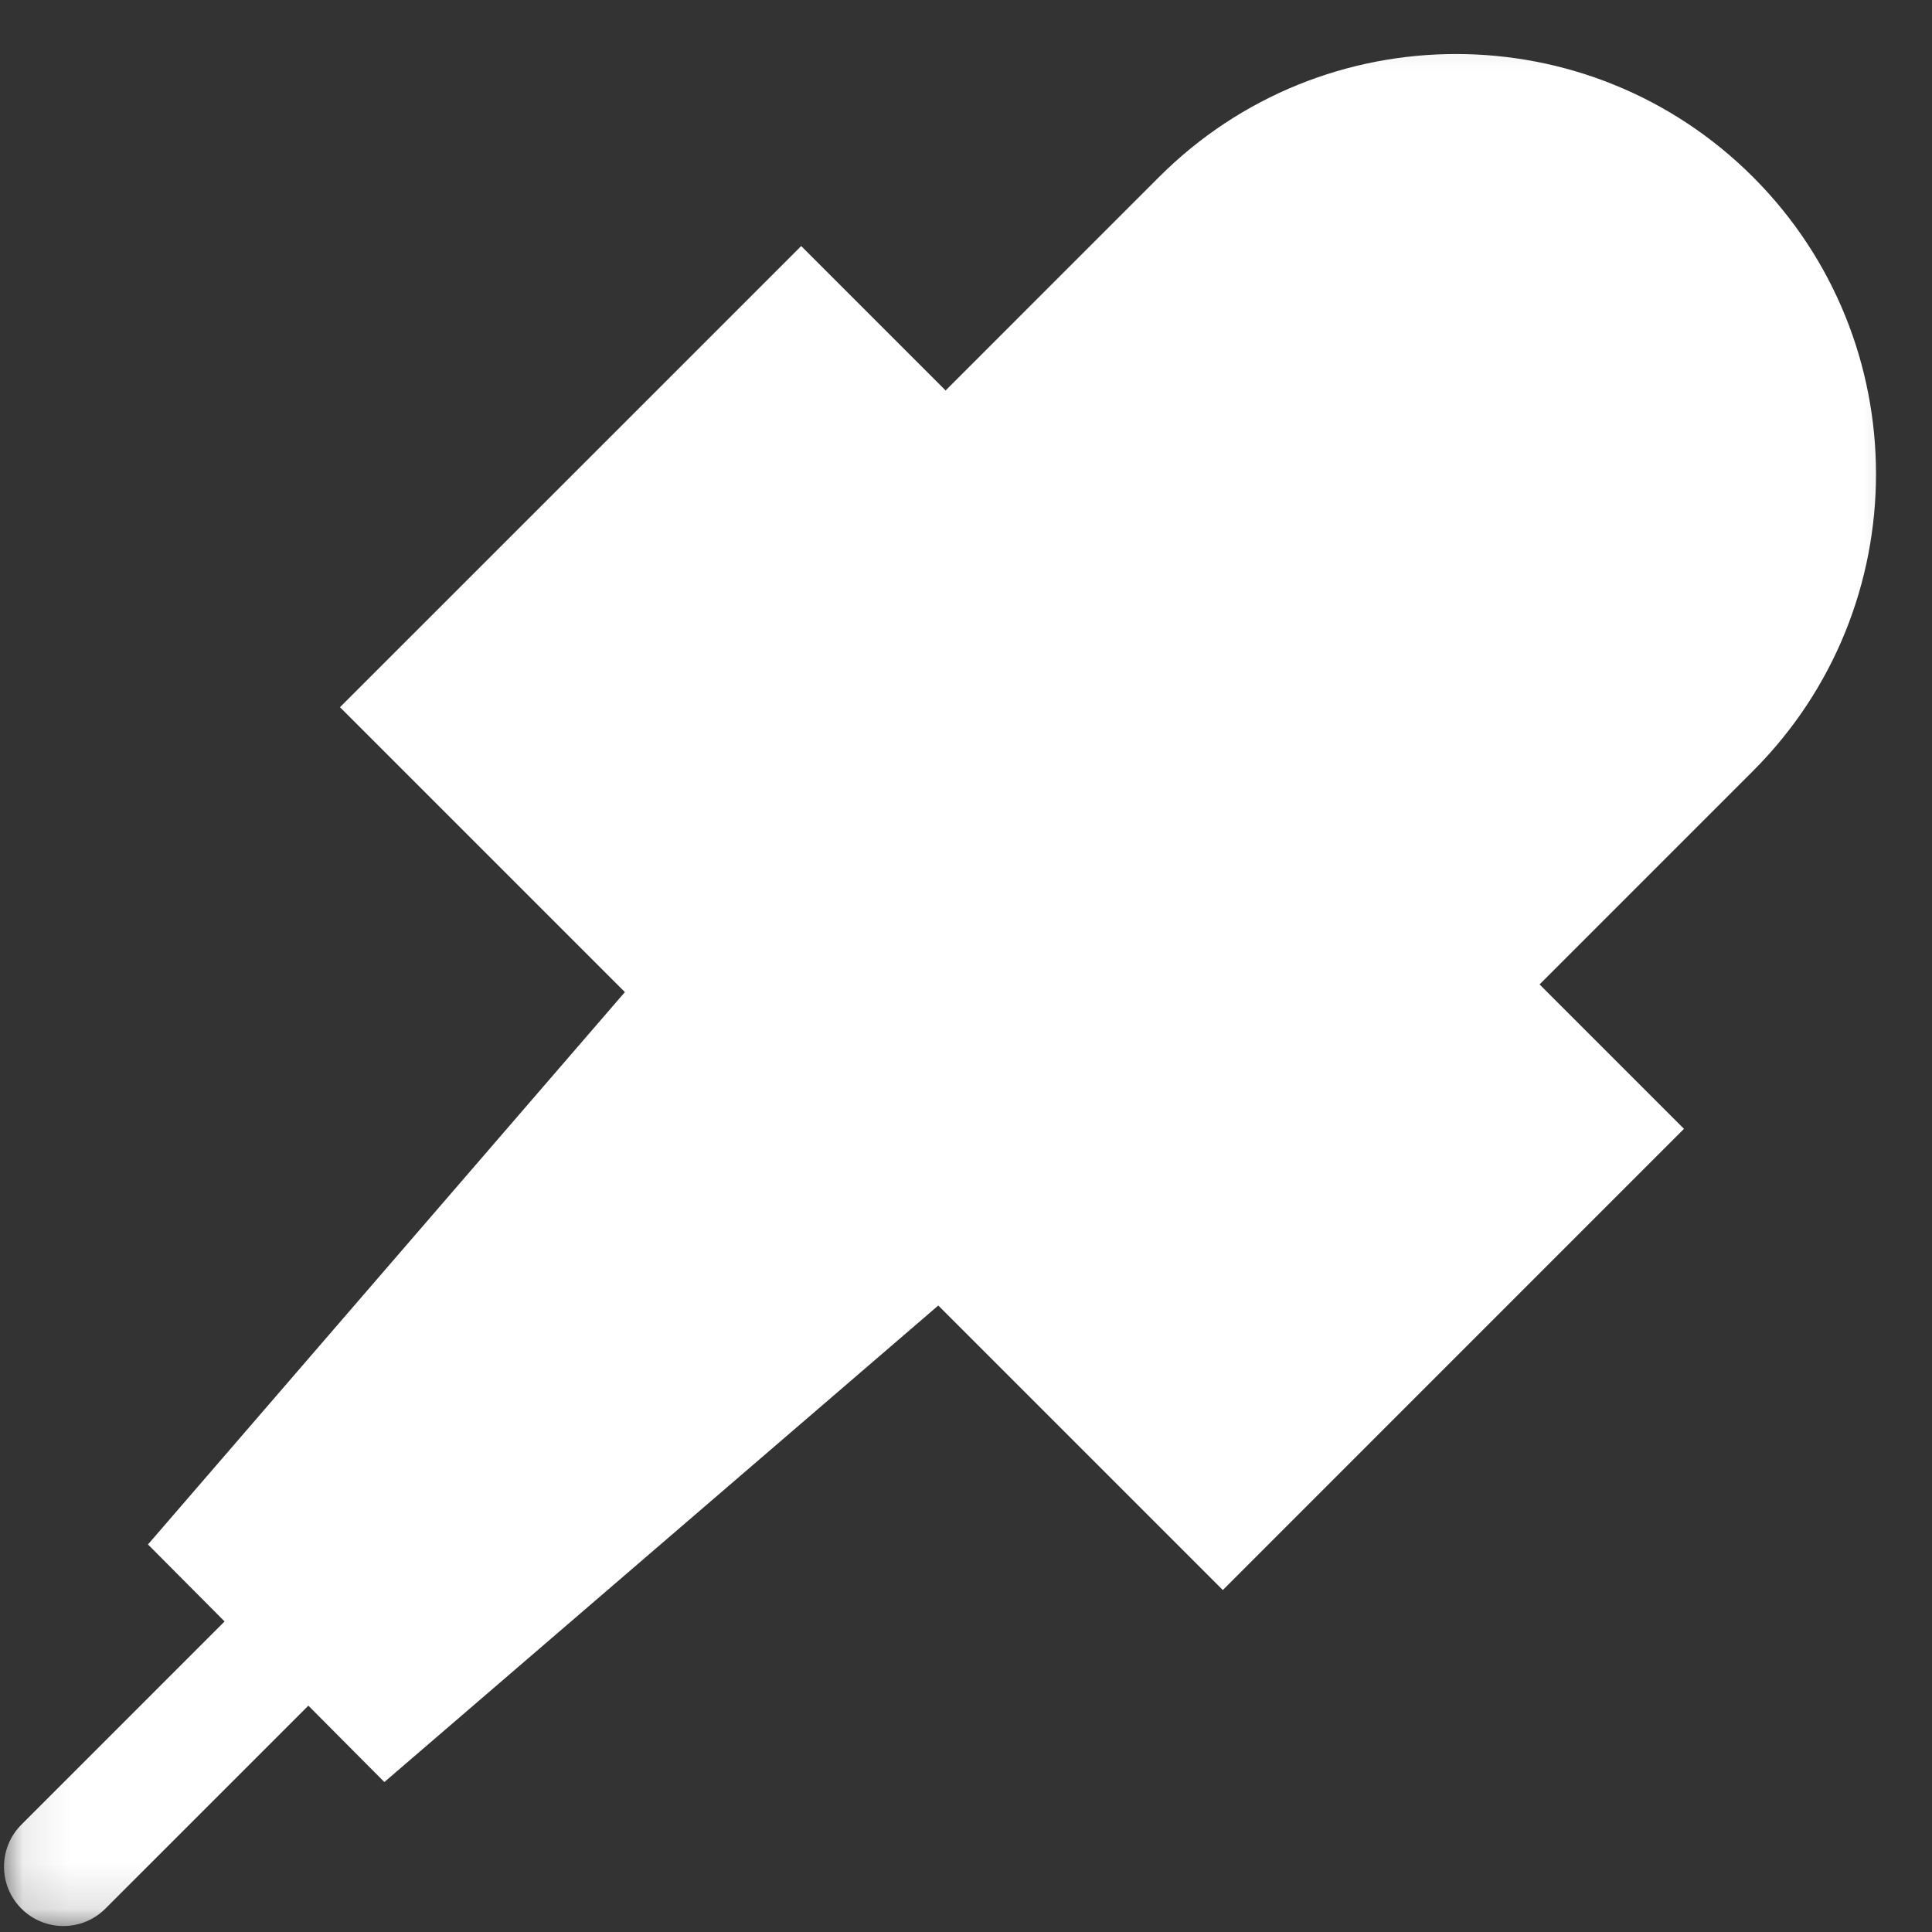 <svg xmlns="http://www.w3.org/2000/svg" width="42" height="42" viewBox="0 0 42 42" fill="none"><rect x="0" y="0" width="42" height="42" fill="#333333" stroke="none"/><path d="M20.381 13.696L28.261 21.616L8.356 38.74L3.217 33.575L20.381 13.696Z" fill="white"></path><mask id="mask0_118_711" style="mask-type:luminance" maskUnits="userSpaceOnUse" x="0" y="0" width="42" height="42"><path d="M0.087 0.131H41.826V41.87H0.087V0.131Z" fill="white"></path></mask><g mask="url(#mask0_118_711)"><path d="M16.783 12.262L25.197 3.848C28.762 0.283 34.543 0.283 38.109 3.848C41.674 7.414 41.674 13.195 38.109 16.76L29.695 25.174L16.783 12.262Z" fill="white"></path><path d="M6.348 35.609L1.13 40.827L6.348 35.609Z" fill="white"></path><path fill-rule="evenodd" clip-rule="evenodd" d="M0.465 41.492C0.969 41.996 1.787 41.996 2.291 41.492L7.013 36.77C7.517 36.266 7.517 35.448 7.013 34.944C6.509 34.44 5.691 34.44 5.187 34.944L0.465 39.666C-0.039 40.17 -0.039 40.988 0.465 41.492Z" fill="white"></path><path d="M26.583 34.566L7.391 15.374L17.417 5.349L36.608 24.54L26.583 34.566Z" fill="white"></path></g></svg>